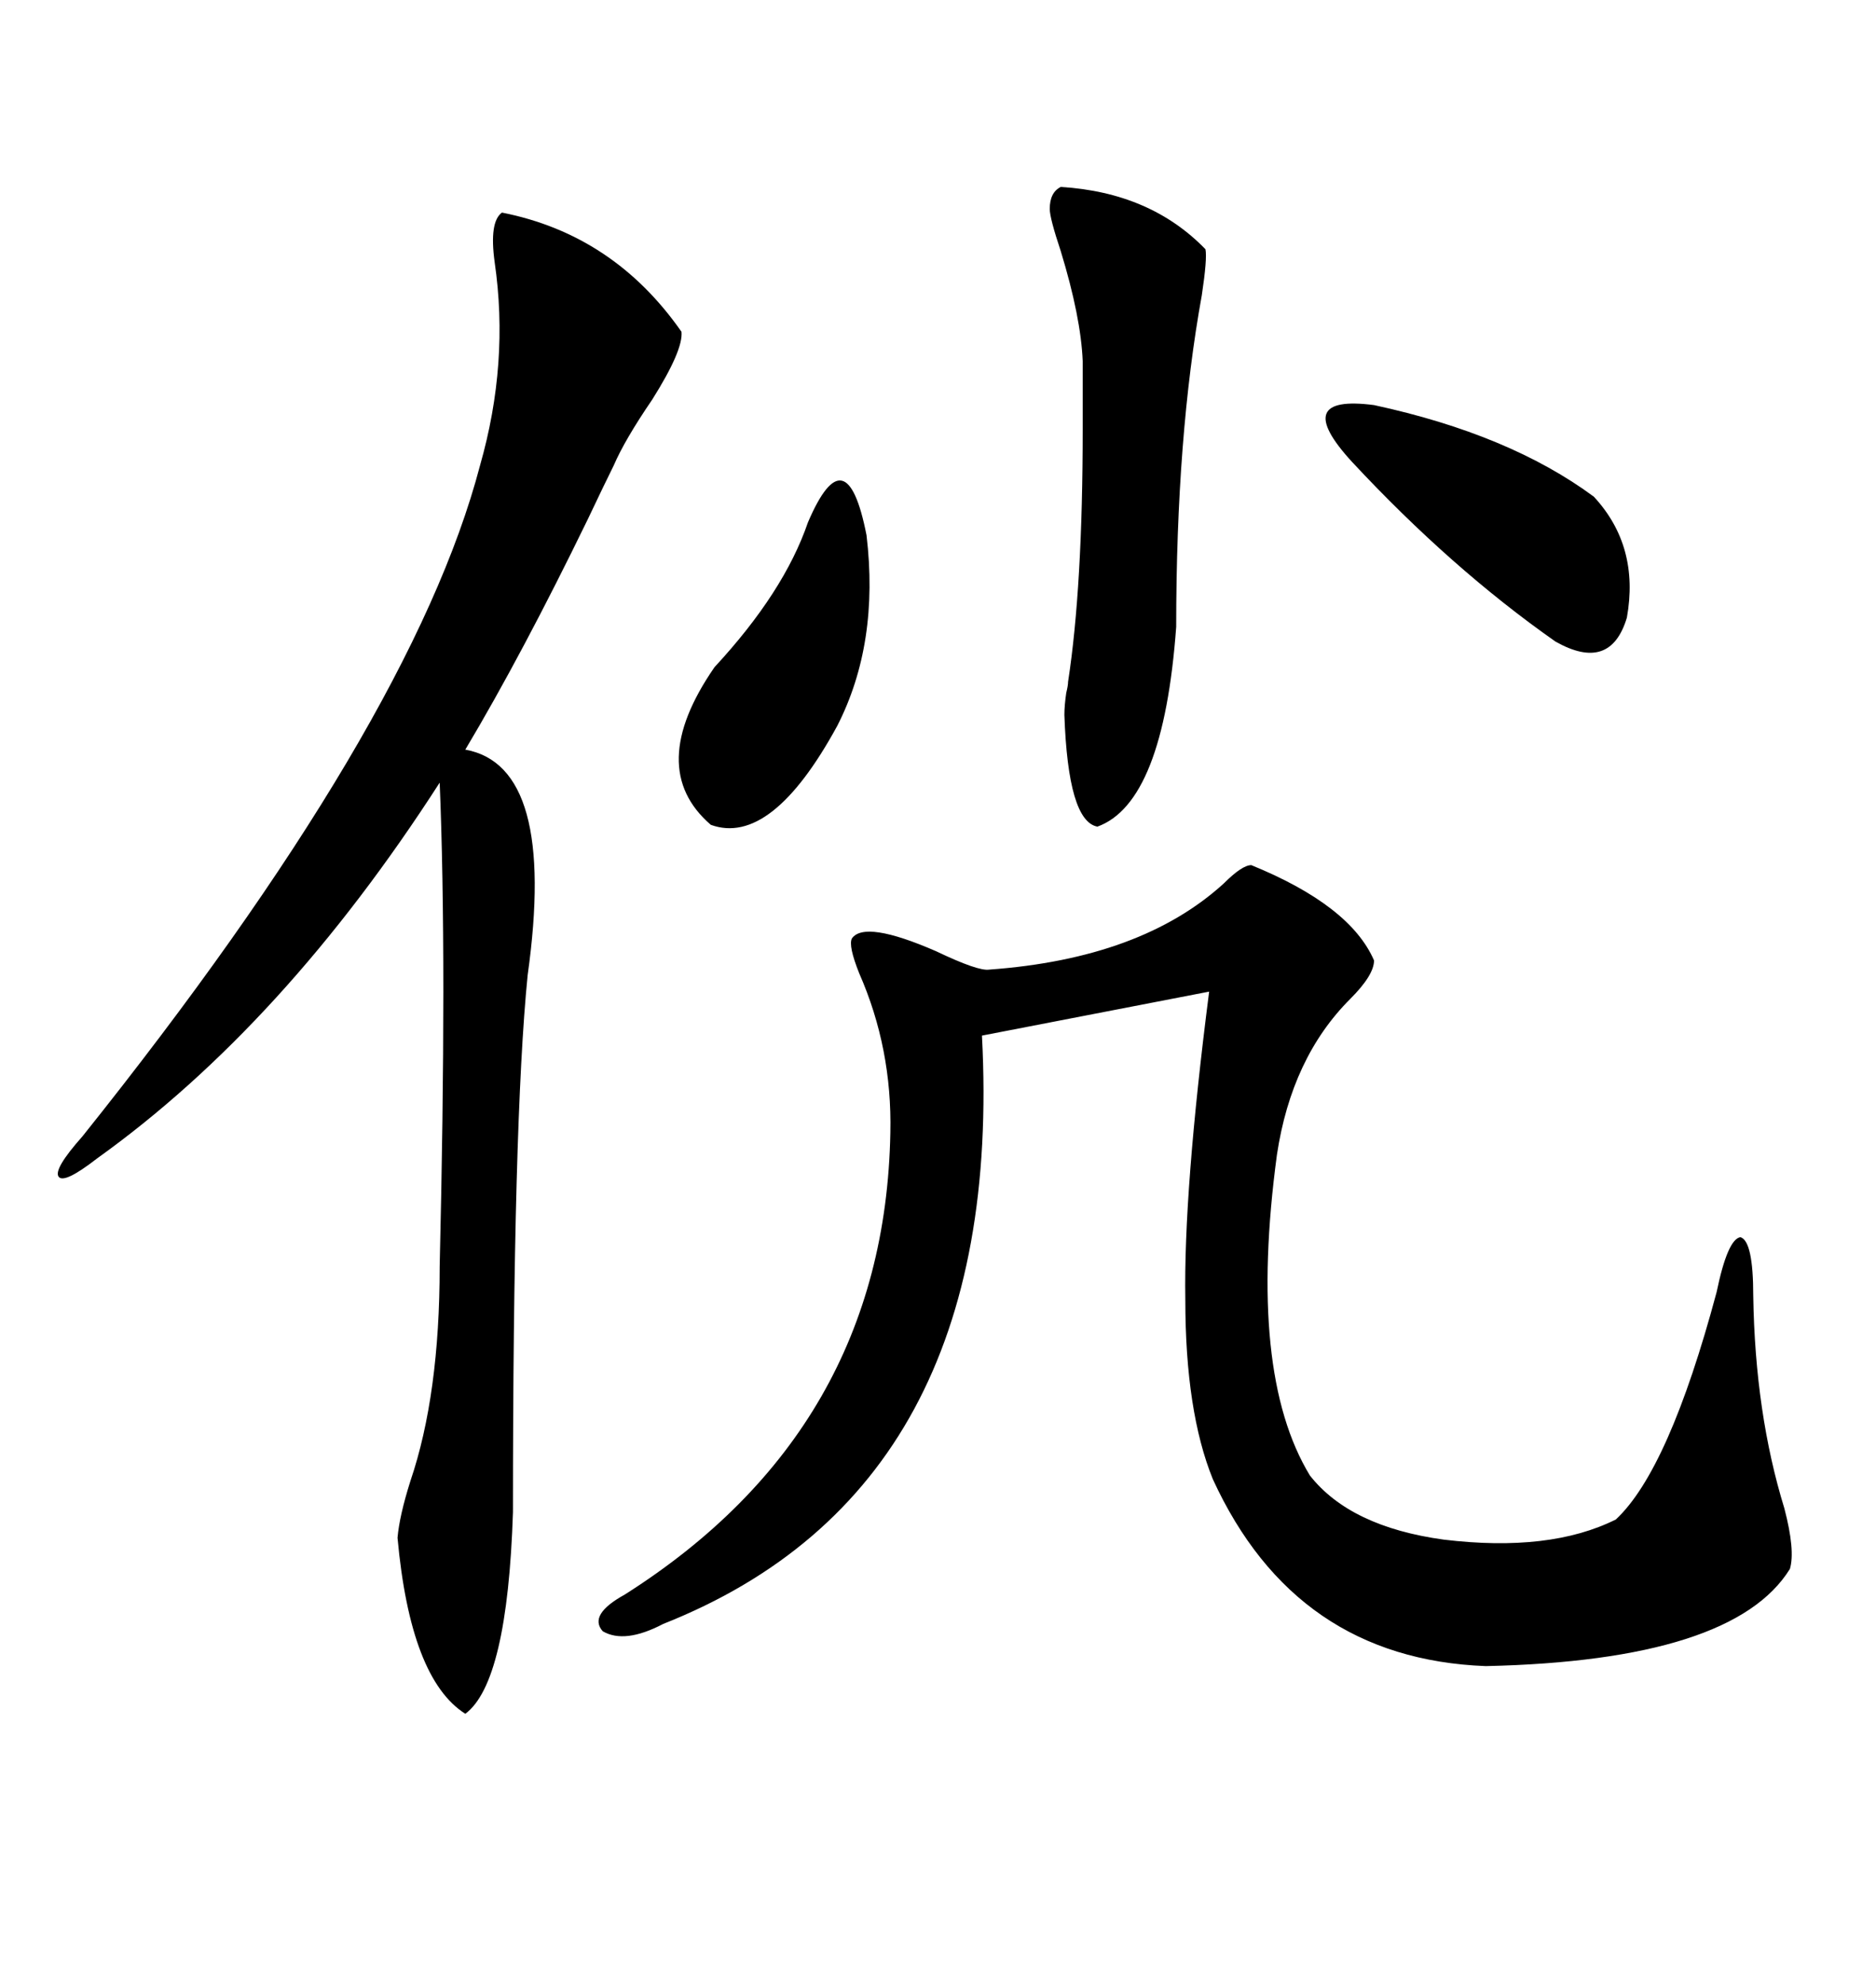 <svg xmlns="http://www.w3.org/2000/svg" xmlns:xlink="http://www.w3.org/1999/xlink" width="300" height="317.285"><path d="M200.10 138.28L200.10 138.28Q215.92 144.73 219.73 153.52L219.73 153.52Q219.73 155.86 215.92 159.67L215.92 159.67Q206.54 169.04 204.20 184.57L204.20 184.57Q199.51 219.43 209.47 235.84L209.47 235.84Q215.92 244.04 230.86 246.09L230.86 246.09Q247.85 248.14 258.40 242.87L258.40 242.87Q266.89 234.96 274.51 206.54L274.51 206.54Q276.27 198.05 278.32 197.75L278.32 197.75Q280.37 198.34 280.37 207.13L280.37 207.13Q280.66 225.88 285.35 241.11L285.35 241.11Q287.11 247.85 286.23 250.78L286.23 250.78Q277.15 265.43 237.60 266.31L237.60 266.31Q207.13 265.14 193.95 236.43L193.95 236.43Q189.55 225.59 189.55 207.71L189.55 207.71Q189.26 190.43 193.36 158.50L193.36 158.50L157.03 165.53Q160.84 237.89 106.05 259.57L106.05 259.57Q99.90 262.79 96.39 260.74L96.39 260.74Q94.04 258.11 99.90 254.88L99.90 254.88Q141.50 228.52 142.38 181.05L142.38 181.05Q142.68 167.58 137.40 155.57L137.40 155.57Q135.64 151.17 136.23 150L136.23 150Q138.28 147.07 149.71 152.05L149.71 152.05Q156.45 155.27 158.20 154.98L158.20 154.98Q182.52 153.22 195.70 141.21L195.70 141.21Q198.63 138.28 200.10 138.28ZM80.27 33.98L80.27 33.98Q98.14 37.50 108.98 53.03L108.98 53.03Q109.28 55.96 104.30 63.87L104.30 63.87Q99.90 70.31 98.14 74.41L98.14 74.41Q96.68 77.34 94.04 82.91L94.04 82.91Q83.50 104.59 74.41 119.82L74.41 119.82Q89.06 122.46 84.38 155.86L84.38 155.86Q82.03 179.30 82.03 241.70L82.03 241.70Q81.15 268.95 74.41 273.93L74.41 273.93Q65.63 268.36 63.57 245.80L63.57 245.80Q63.87 242.29 65.63 236.72L65.63 236.72Q70.31 222.95 70.31 202.44L70.31 202.44Q71.48 153.22 70.31 125.10L70.31 125.10Q45.41 163.77 15.53 185.16L15.53 185.16Q10.25 189.26 9.38 188.09L9.38 188.09Q8.50 186.91 13.18 181.64L13.18 181.64Q65.92 115.72 76.76 74.41L76.76 74.41Q81.45 58.01 79.10 41.89L79.10 41.89Q78.22 35.45 80.27 33.98ZM169.63 29.88L169.63 29.88Q183.98 30.76 192.77 39.84L192.77 39.84Q193.07 41.31 192.19 47.17L192.19 47.17Q188.09 69.73 188.09 100.20L188.09 100.20Q186.04 128.32 175.49 132.13L175.49 132.13Q170.80 131.25 170.21 114.26L170.21 114.26Q170.21 112.79 170.51 110.74L170.51 110.74Q170.80 109.57 170.80 108.98L170.80 108.98Q173.14 93.75 173.14 68.55L173.14 68.55L173.14 57.71Q172.85 50.68 169.63 40.14L169.63 40.14Q167.87 34.86 167.87 33.40L167.87 33.40Q167.87 30.76 169.63 29.88ZM216.21 73.83L216.21 73.83Q206.25 62.99 219.73 64.75L219.73 64.75Q241.41 69.43 254.88 79.39L254.88 79.39Q262.21 87.30 260.16 98.73L260.16 98.73Q257.52 107.52 248.73 102.54L248.73 102.54Q232.03 90.82 216.21 73.83ZM129.20 83.50L129.20 83.50Q135.35 69.14 138.57 85.55L138.57 85.55Q140.63 102.83 133.89 116.02L133.89 116.02Q123.34 135.35 113.67 131.84L113.67 131.84Q103.13 122.75 114.26 106.64L114.26 106.64Q125.39 94.63 129.20 83.50Z"/></svg>